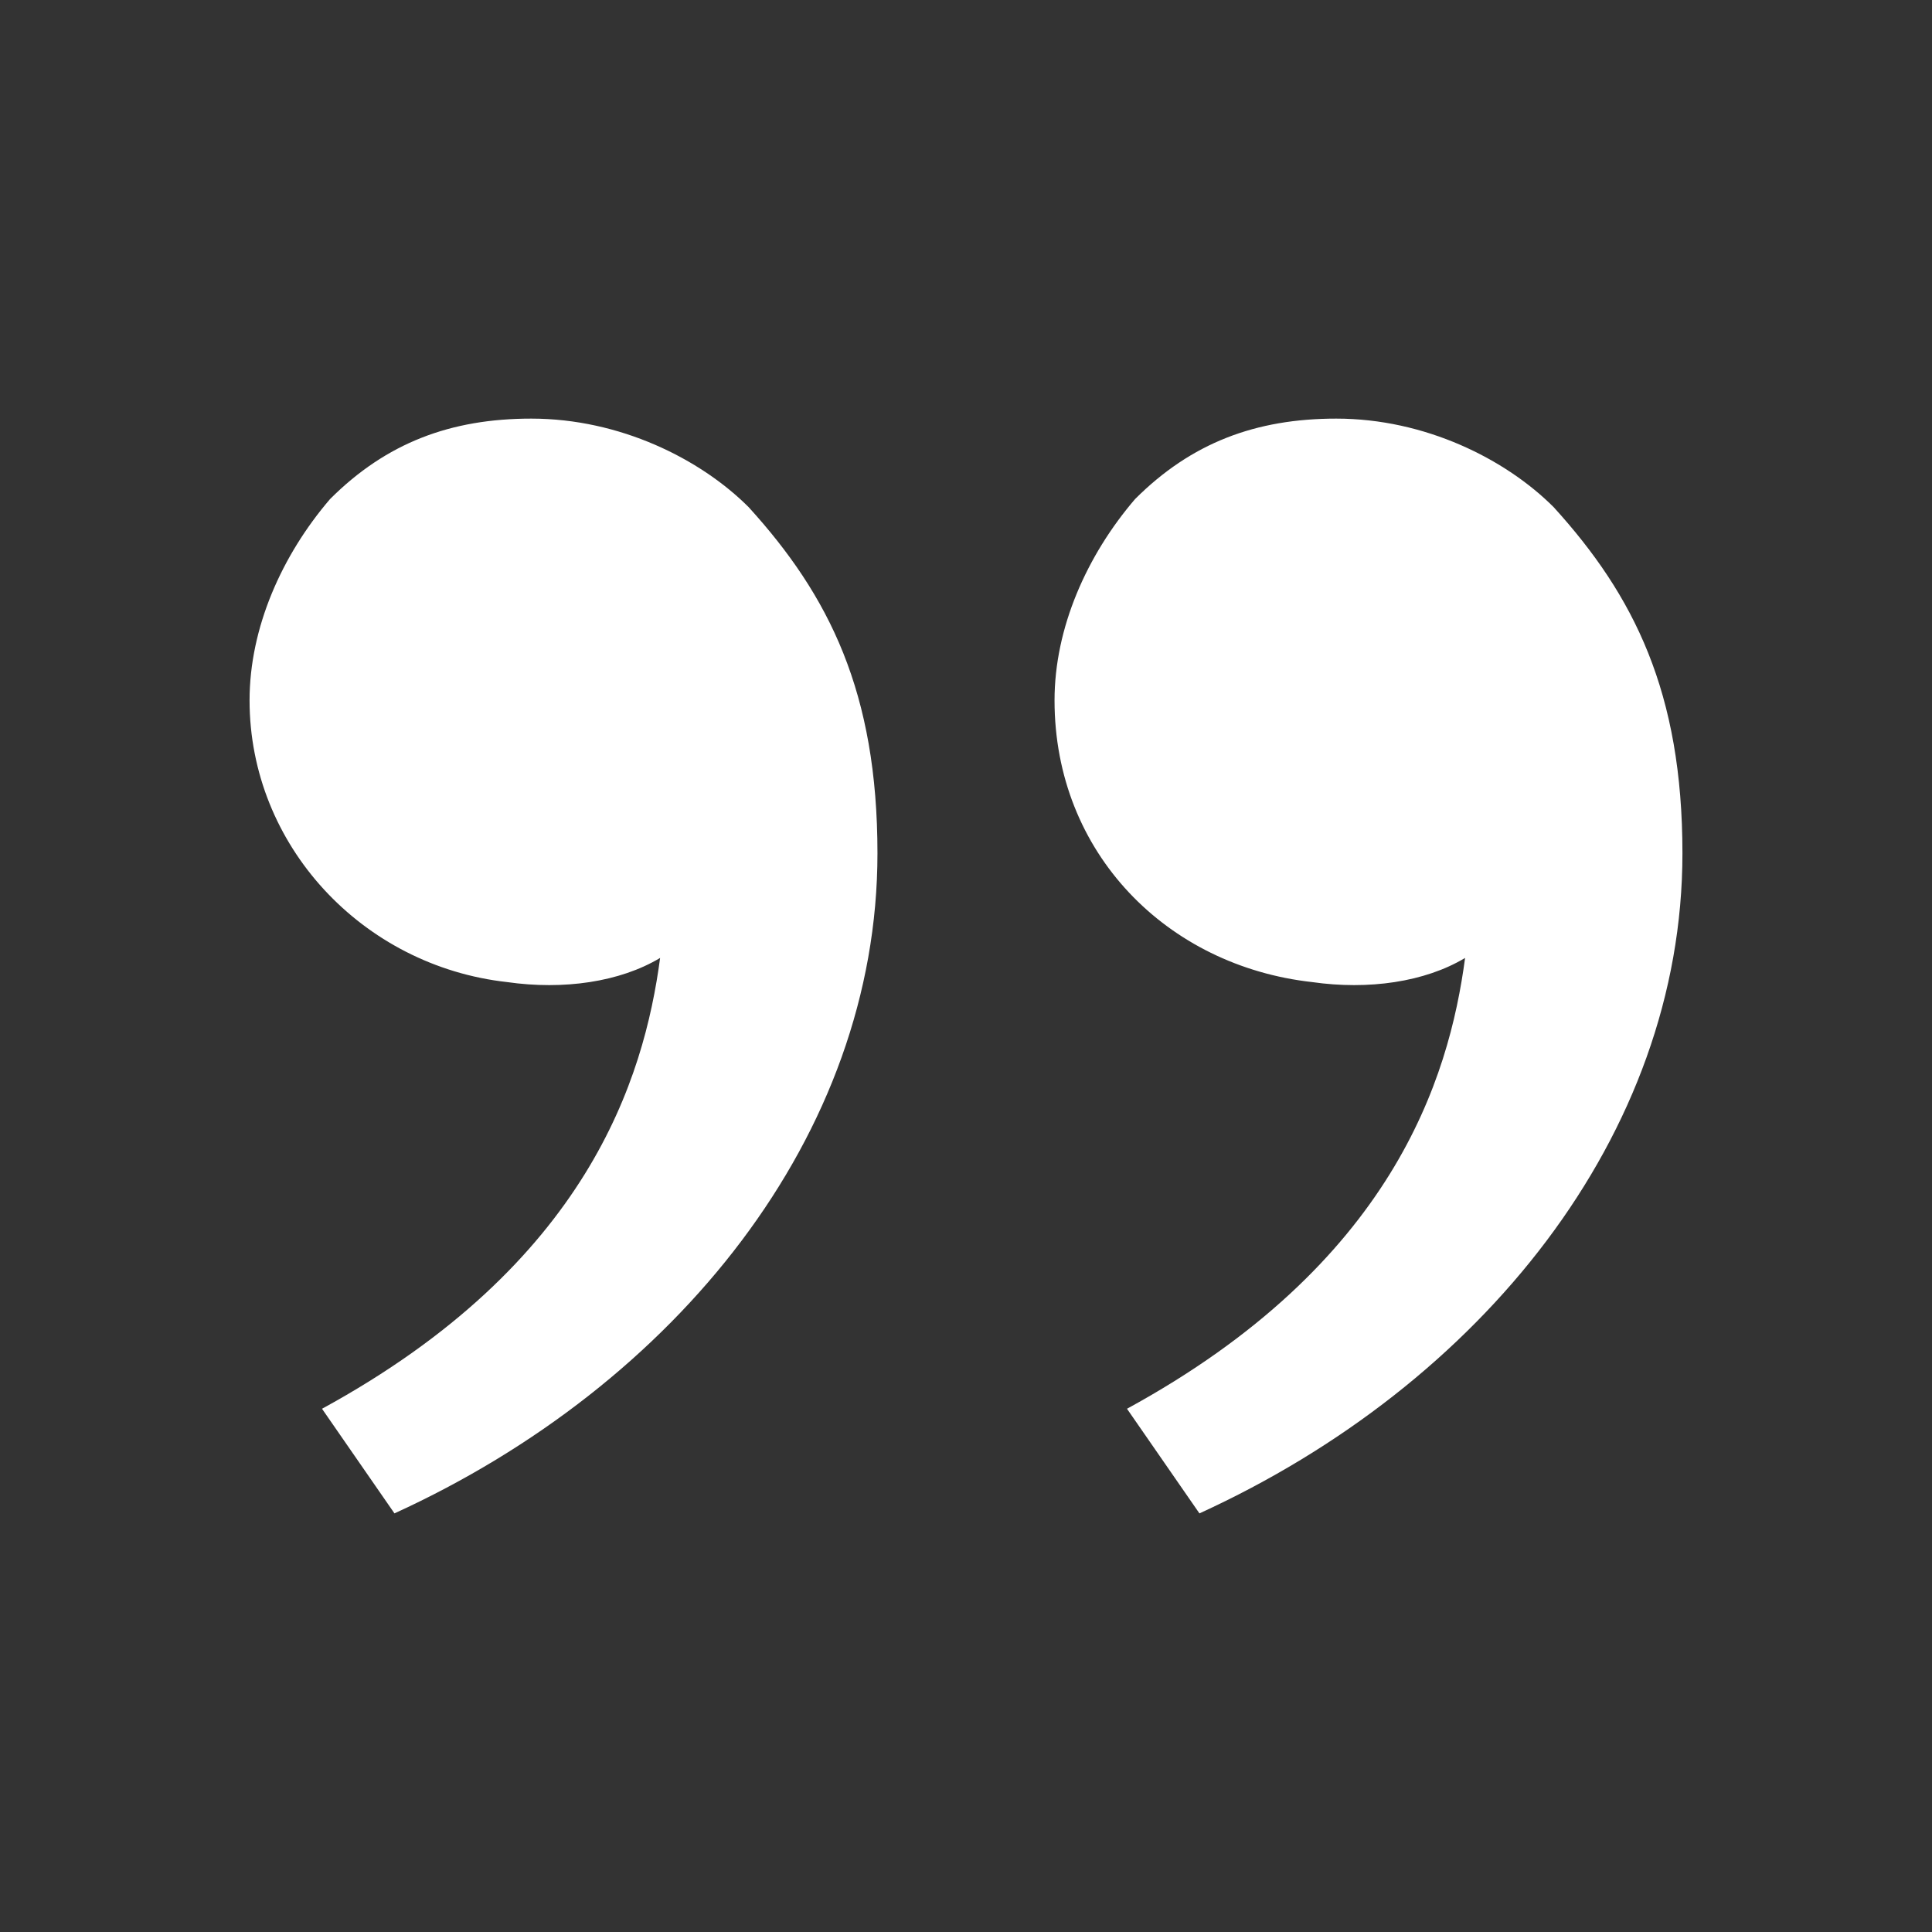 <svg width="52" height="52" viewBox="0 0 52 52" fill="none" xmlns="http://www.w3.org/2000/svg">
<rect x="0" y="0" width="52" height="52" fill="#333333" stroke="none"/>
<path d="M41.817 13.65C43.983 16.033 45.283 18.633 45.283 22.967C45.283 30.55 39.867 37.267 32.283 40.733L30.333 37.917C37.483 34.017 39 29.033 39.433 25.783C38.35 26.433 36.833 26.65 35.317 26.433C31.417 26 28.383 22.967 28.383 18.85C28.383 16.9 29.25 14.95 30.55 13.433C32.067 11.917 33.8 11.267 35.967 11.267C38.35 11.267 40.517 12.35 41.817 13.65ZM20.15 13.65C22.317 16.033 23.617 18.633 23.617 22.967C23.617 30.55 18.2 37.267 10.617 40.733L8.667 37.917C15.817 34.017 17.333 29.033 17.767 25.783C16.683 26.433 15.167 26.65 13.65 26.433C9.75 26 6.717 22.75 6.717 18.85C6.717 16.9 7.583 14.95 8.883 13.433C10.4 11.917 12.133 11.267 14.3 11.267C16.683 11.267 18.85 12.35 20.15 13.65Z" fill="white"/>
</svg>
